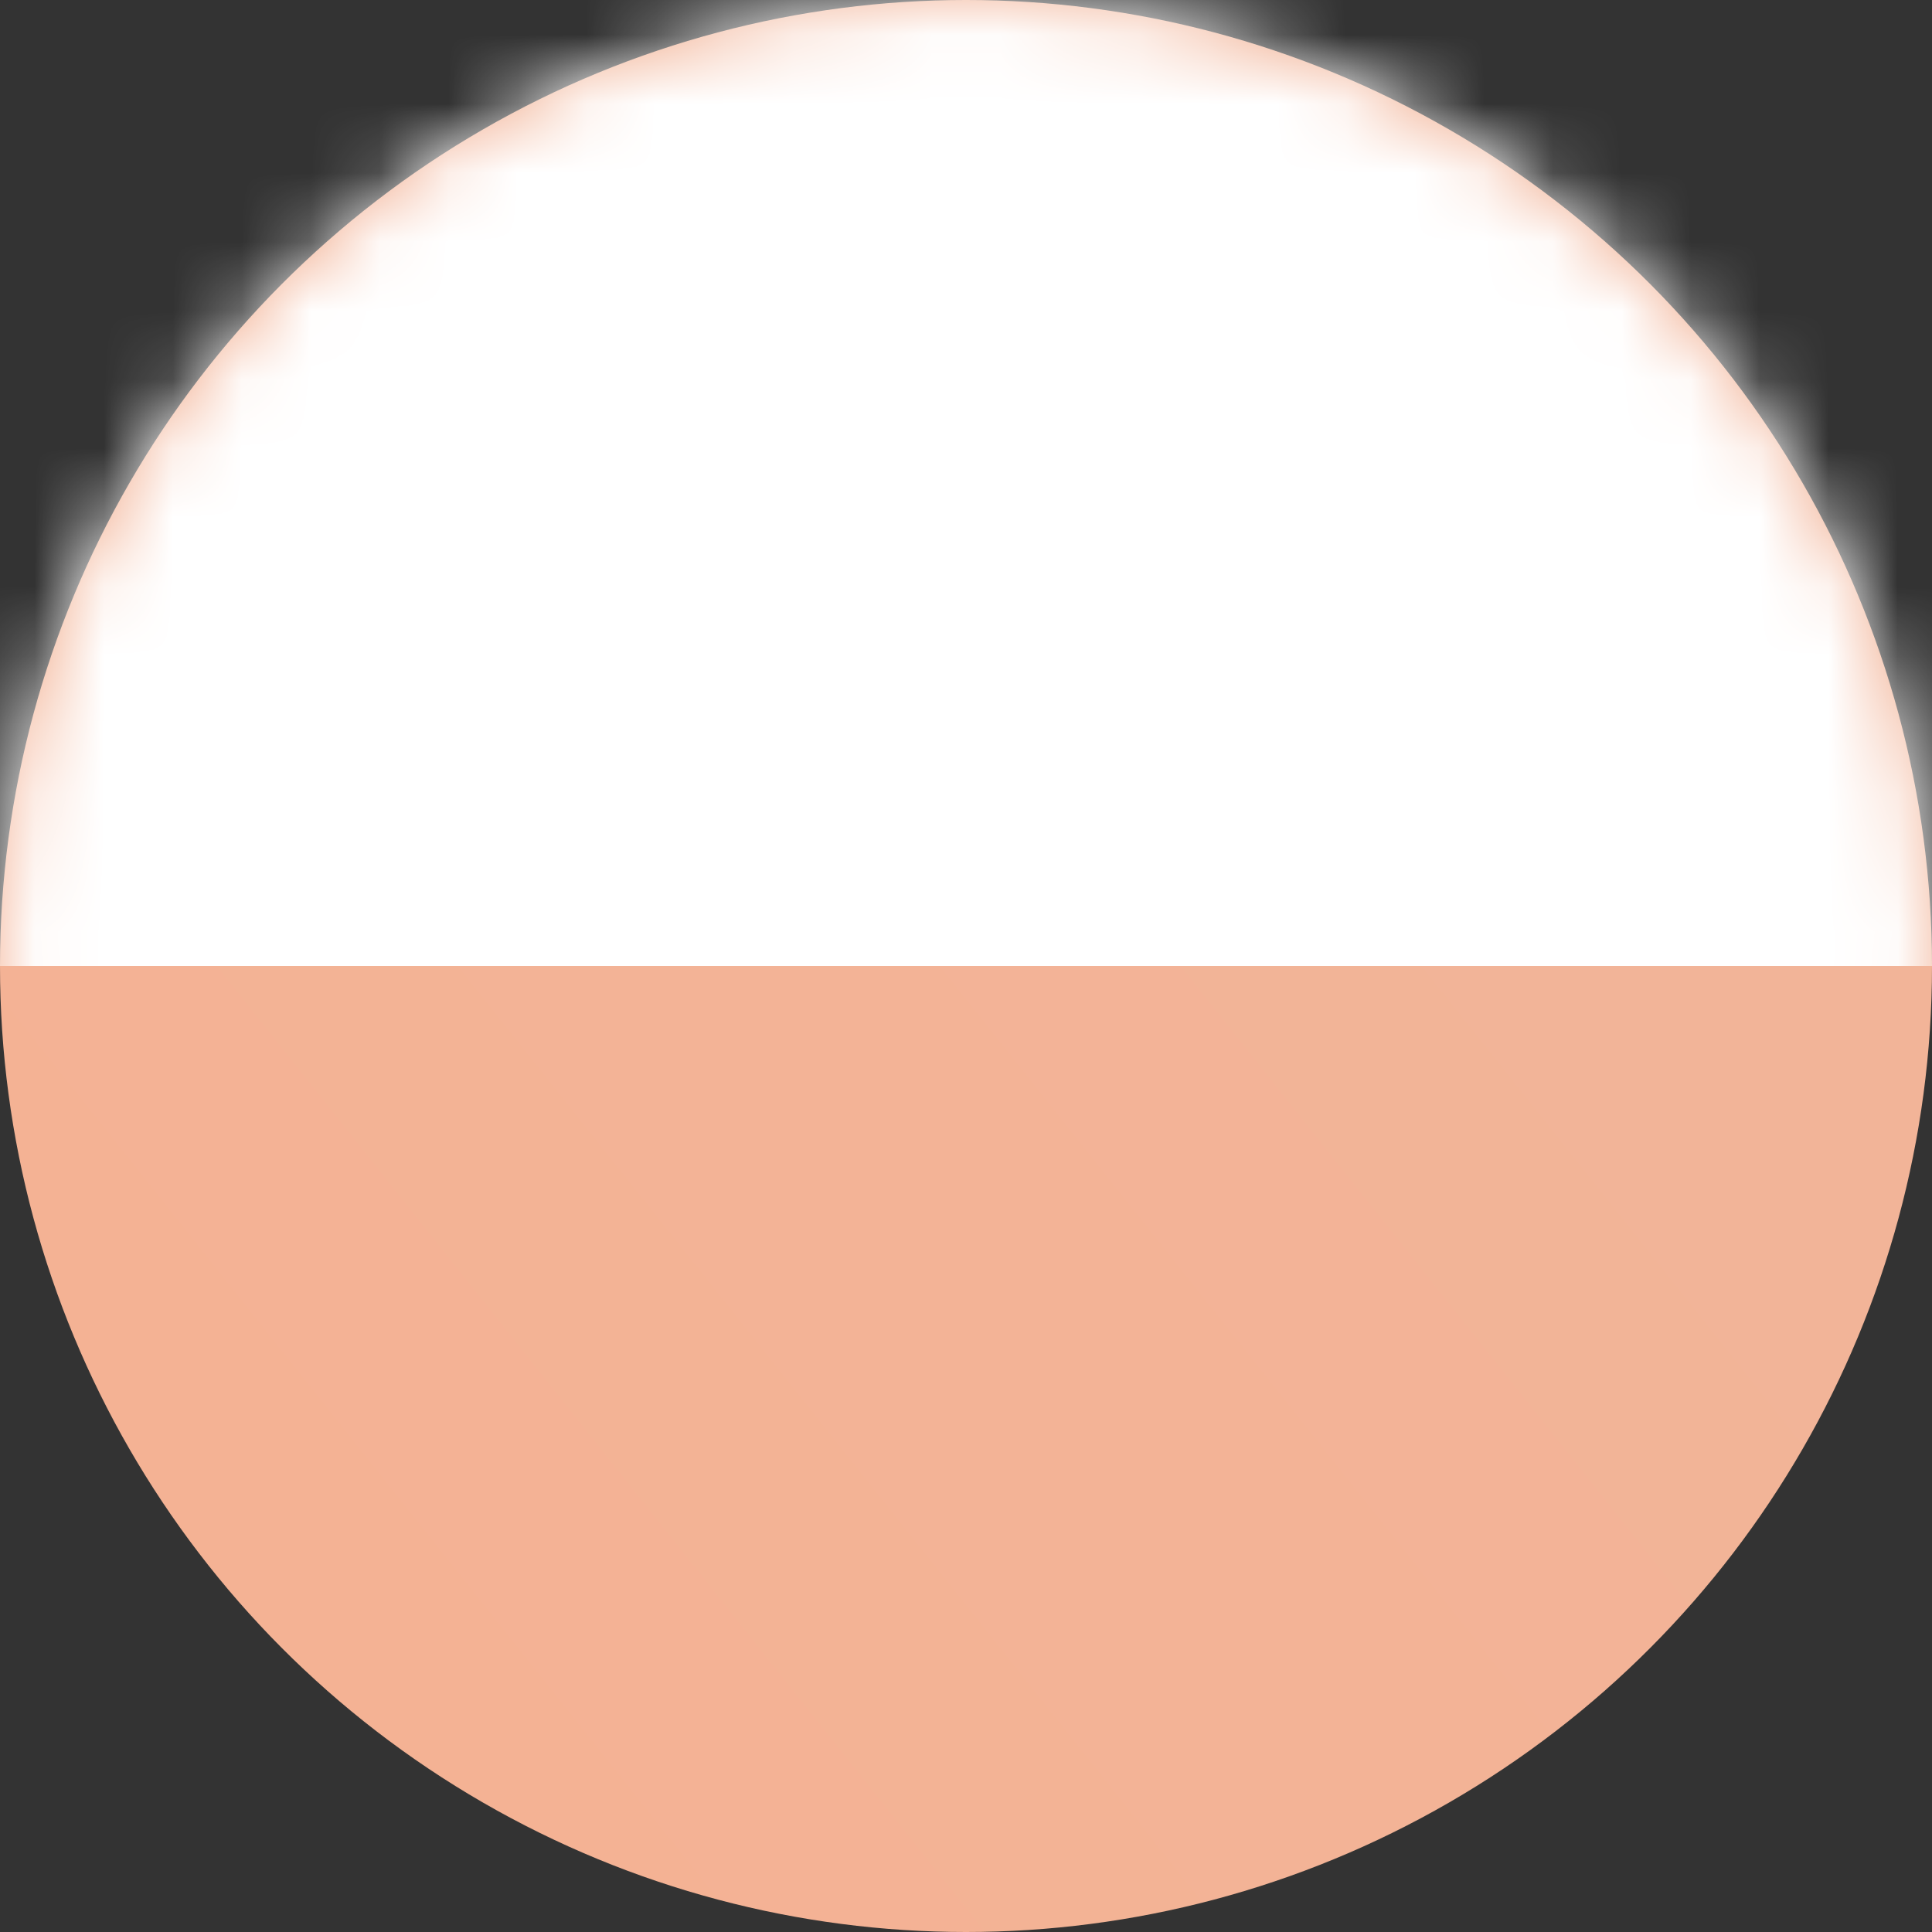 <svg width="28" height="28" viewBox="0 0 28 28" fill="none" xmlns="http://www.w3.org/2000/svg">
<rect x="0" y="0" width="28" height="28" fill="#333333" stroke="none"/>
<circle cx="14" cy="14" r="14" fill="url(#paint0_linear_1295_5922)"/>
<mask id="mask0_1295_5922" style="mask-type:alpha" maskUnits="userSpaceOnUse" x="0" y="0" width="28" height="28">
<circle cx="14" cy="14" r="14" fill="#7D8B8E"/>
</mask>
<g mask="url(#mask0_1295_5922)">
<rect width="28" height="14" fill="white"/>
</g>
<defs>
<linearGradient id="paint0_linear_1295_5922" x1="21" y1="10.111" x2="3.889" y2="23.722" gradientUnits="userSpaceOnUse">
<stop stop-color="#F2B498"/>
<stop offset="1" stop-color="#F4B294"/>
</linearGradient>
</defs>
</svg>
